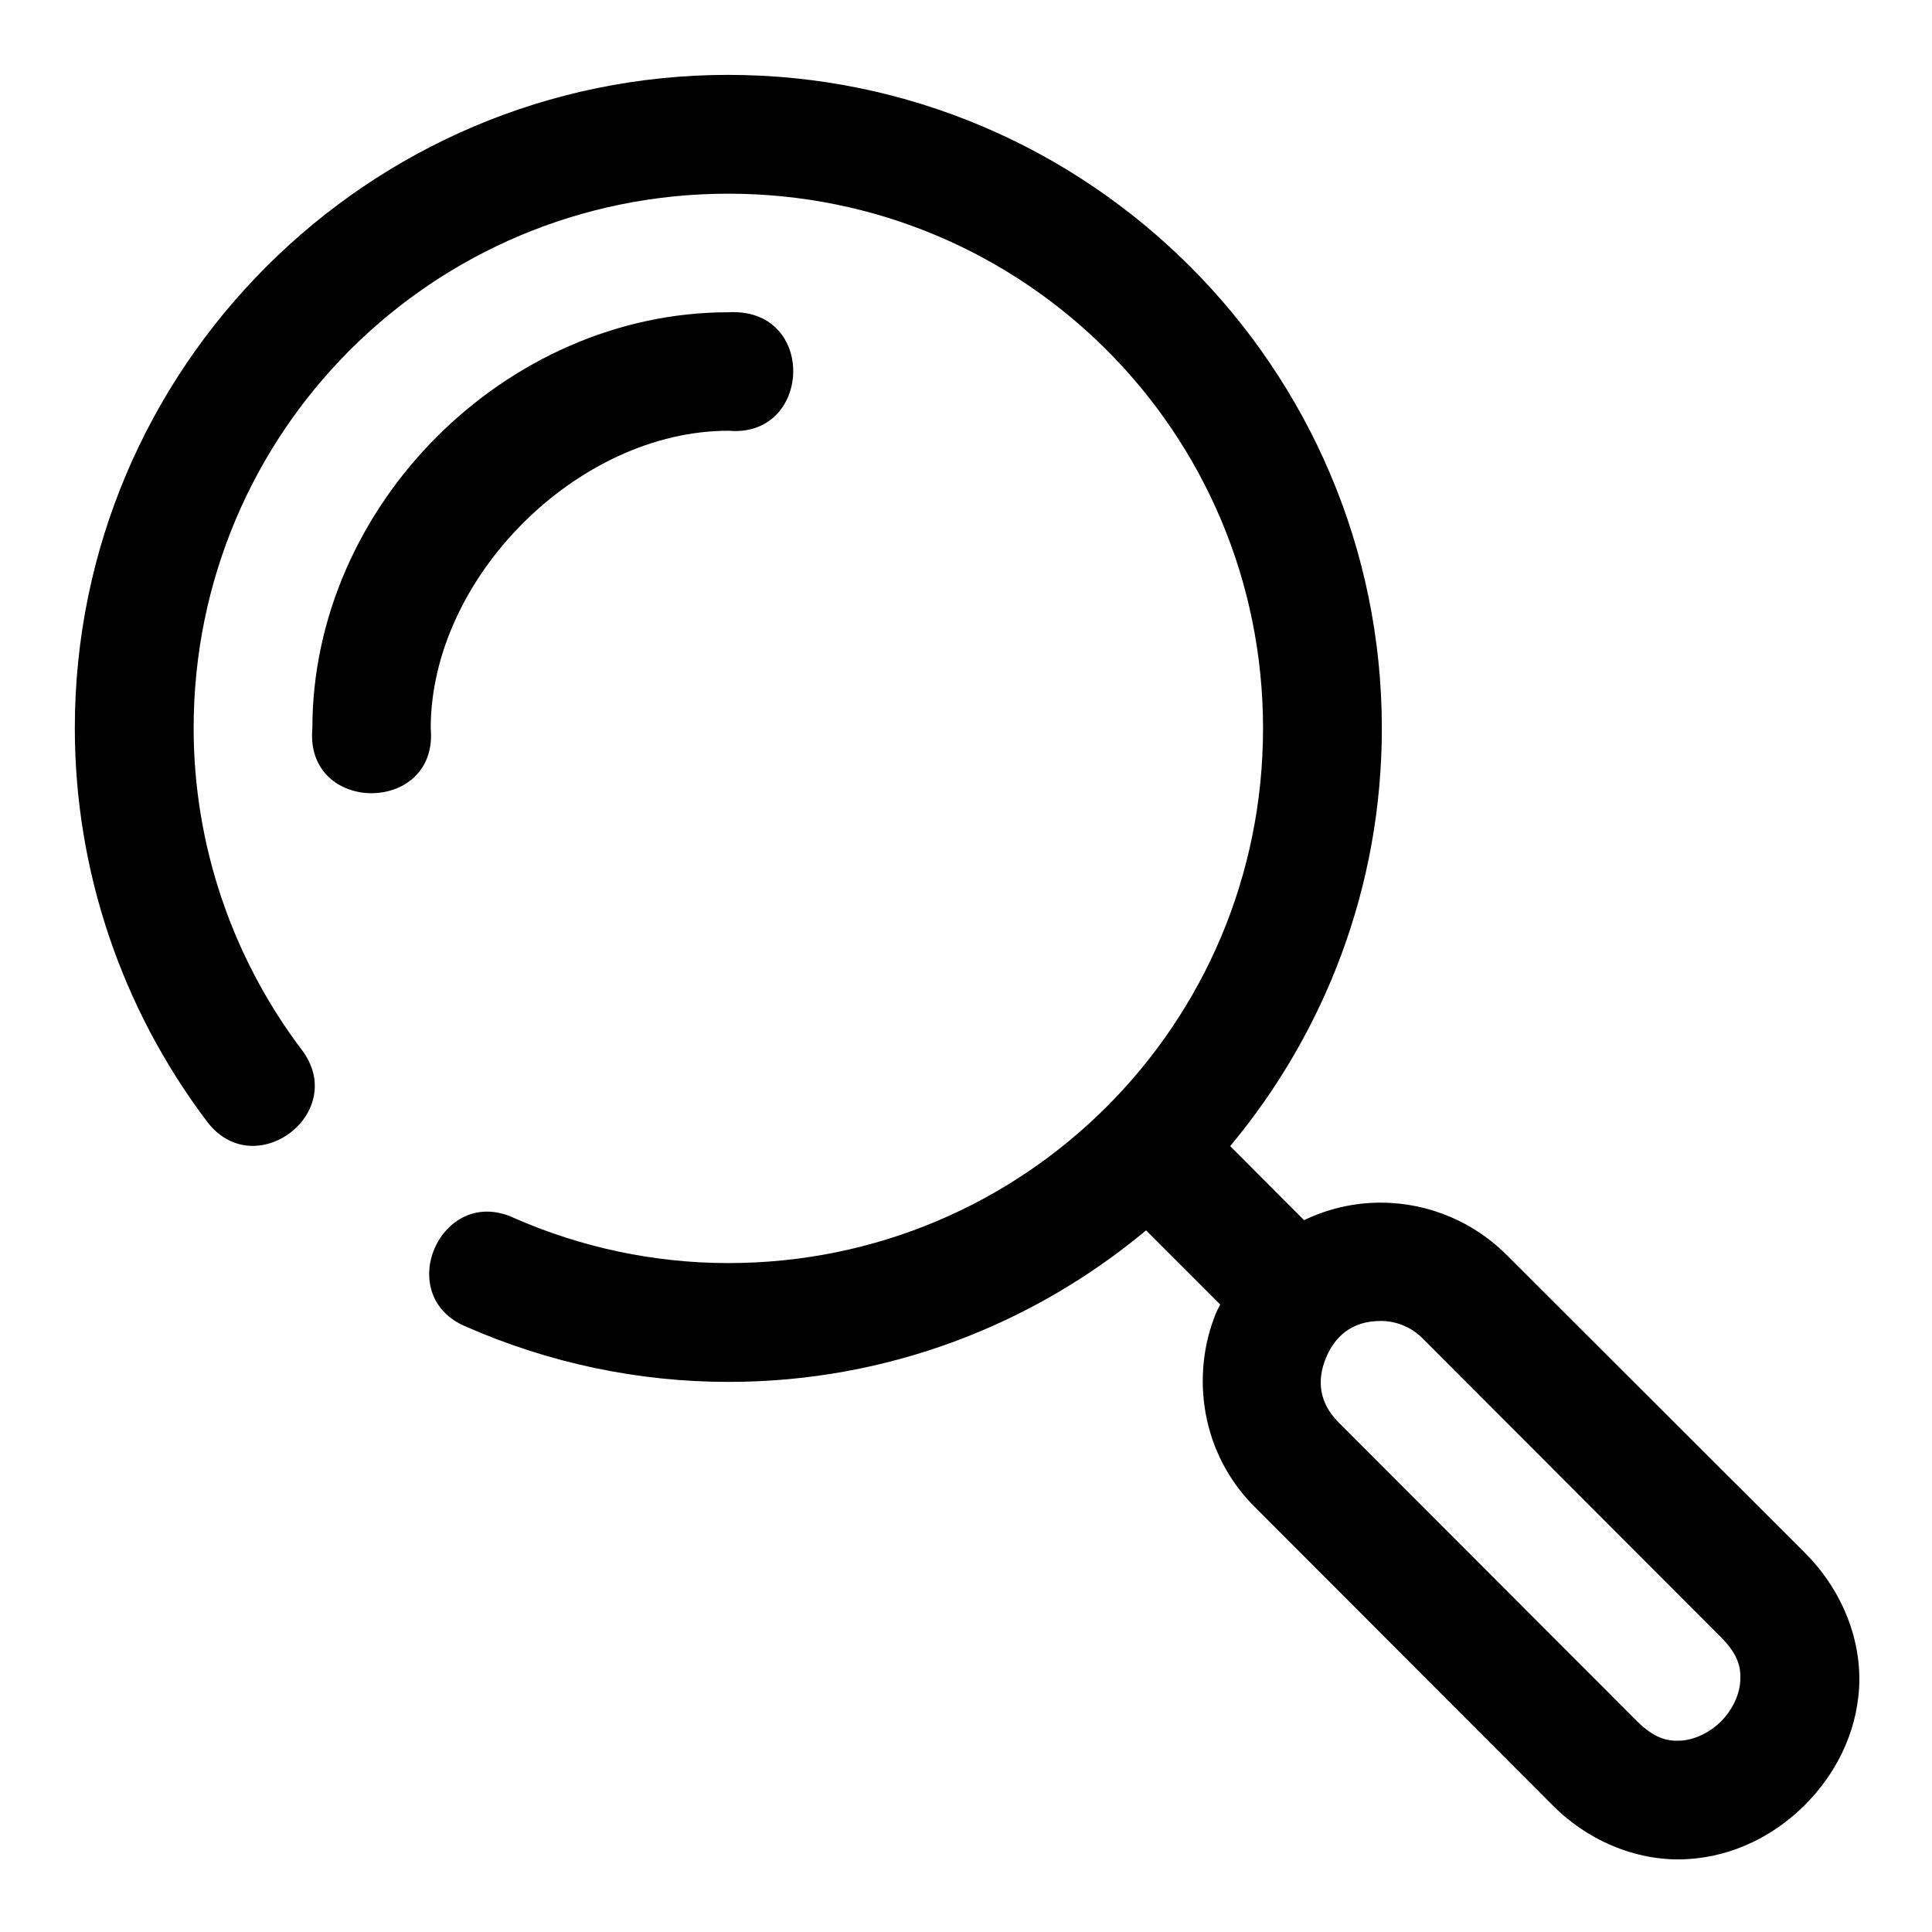 <?xml version="1.0" encoding="UTF-8"?>
<!-- The Best Svg Icon site in the world: iconSvg.co, Visit us! https://iconsvg.co -->
<svg fill="#000000" width="800px" height="800px" version="1.1" viewBox="144 144 512 512" xmlns="http://www.w3.org/2000/svg">
 <path d="m337.02 163.84c-95.461 0-173.23 77.719-173.19 173.19 0.016 37.516 12.293 73.992 34.84 103.93 12.566 17.184 38.199-2.117 25.152-18.941-18.457-24.516-28.488-54.336-28.504-84.992-0.031-78.438 63.254-141.7 141.7-141.7 78.441 0 141.7 63.254 141.7 141.7 0 78.441-63.258 141.71-141.7 141.7-19.492 0-38.793-4.066-56.672-11.895-19.539-9.211-32.637 20.754-12.609 28.84 21.836 9.562 45.414 14.543 69.281 14.547 42.062 0.008 80.656-15.109 110.7-40.16l19.648 19.648c-0.383 0.805-0.836 1.574-1.168 2.398-6.656 16.379-4.008 37.293 10.672 51.598l78.566 78.691c10.199 10.227 23.473 15 35.699 14.297 12.23-0.703 23.062-6.266 31.117-14.297 8.055-8.035 13.688-18.797 14.422-31.027 0.734-12.227-4.102-25.566-14.297-35.793l-78.66-78.566c-8.879-9.125-21.094-14.289-33.824-14.297-7.371 0.004-14.223 1.723-20.297 4.644l-19.586-19.621c25.055-30.047 40.191-68.633 40.191-110.7 0-95.461-77.723-173.19-173.18-173.19zm1.785 62.883c-0.574-0.02-1.148-0.012-1.723 0.031-59.082-0.016-110.32 51.219-110.3 110.3-2.055 22.871 33.418 22.871 31.363 0-0.012-39.961 38.973-78.91 78.934-78.902 21.625 1.91 23.426-30.961 1.723-31.426zm171.09 267.34c4.254 0.004 8.289 1.715 11.254 4.766l78.934 79.059c4.641 4.652 5.32 8.066 5.106 11.625-0.215 3.559-2.004 7.578-5.106 10.672-3.102 3.094-7.144 4.902-10.699 5.106-3.559 0.18-6.984-0.594-11.625-5.227l-78.812-78.906c-5.547-5.41-5.918-11.477-3.598-17.188 2.32-5.711 6.797-9.898 14.543-9.902z" fill-rule="evenodd"/>
</svg>